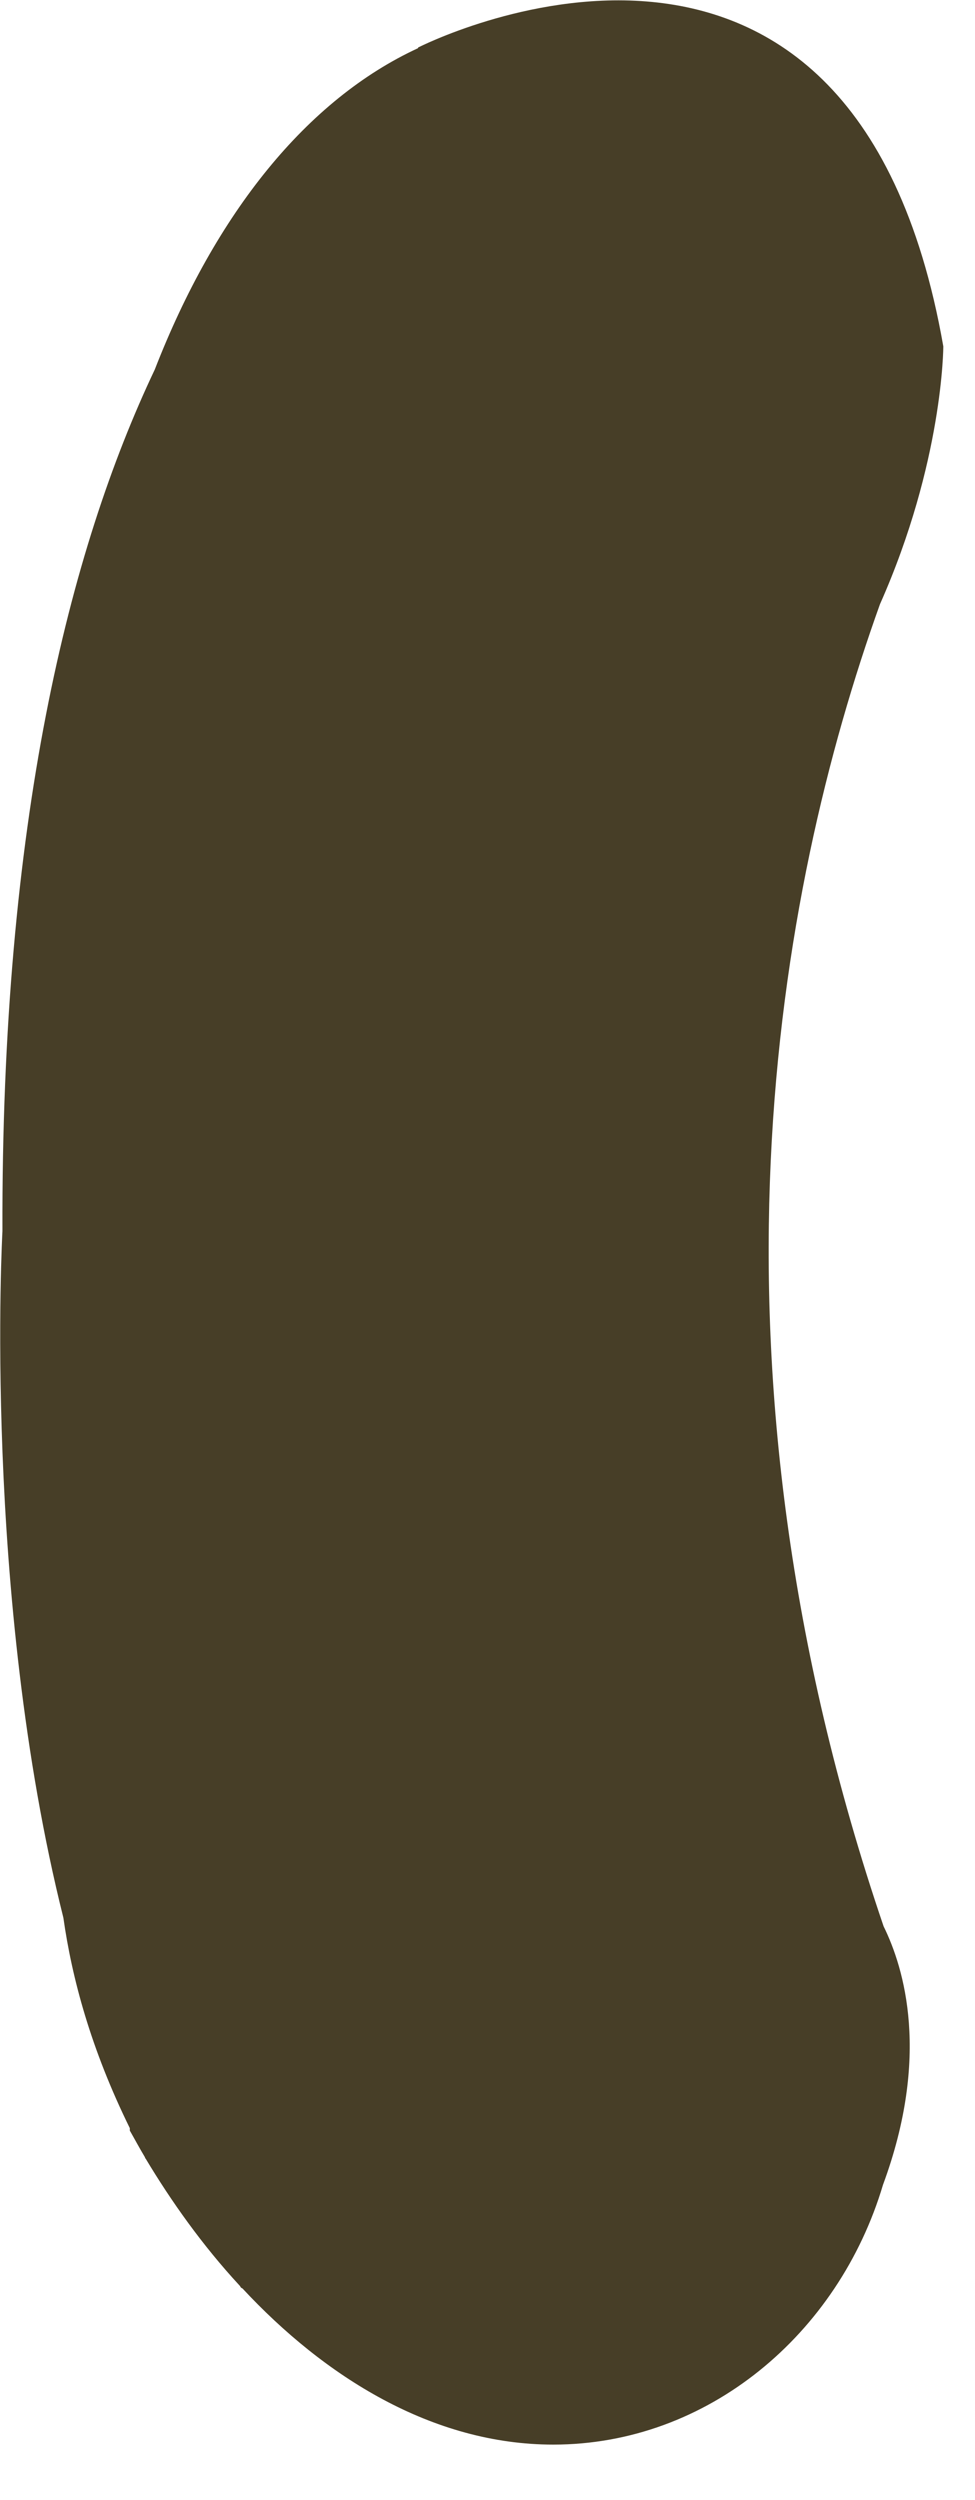 <svg width="16" height="41" viewBox="0 0 16 41" fill="none" xmlns="http://www.w3.org/2000/svg">
<g clip-path="url(#clip0_2896_42887)">
<path d="M14.44 9.91C15.48 7.57 15.48 5.68 15.48 5.68C13.98 -2.87 6.86 0.78 6.86 0.78V0.79C5.04 1.63 3.54 3.49 2.54 6.06C1.13 9.03 0.02 13.49 0.04 20.19C0.04 20.19 -0.29 26.14 1.04 31.45C1.18 32.44 1.49 33.6 2.13 34.9V34.94C2.21 35.08 2.29 35.23 2.38 35.38C2.38 35.39 2.38 35.39 2.39 35.4C2.81 36.1 3.32 36.82 3.93 37.48C3.94 37.49 3.94 37.49 3.95 37.51C3.96 37.52 3.96 37.52 3.98 37.53C5.32 38.97 7.09 40.09 9.08 40.09C11.61 40.09 13.76 38.28 14.49 35.83C15.27 33.72 14.84 32.28 14.5 31.59C11.34 22.31 12.74 14.65 14.44 9.91Z" fill="#473E27"/>
</g>
<defs>
<clipPath id="clip0_2896_42887">
<rect width="15.48" height="40.09" fill="white"/>
</clipPath>
</defs>
</svg>
